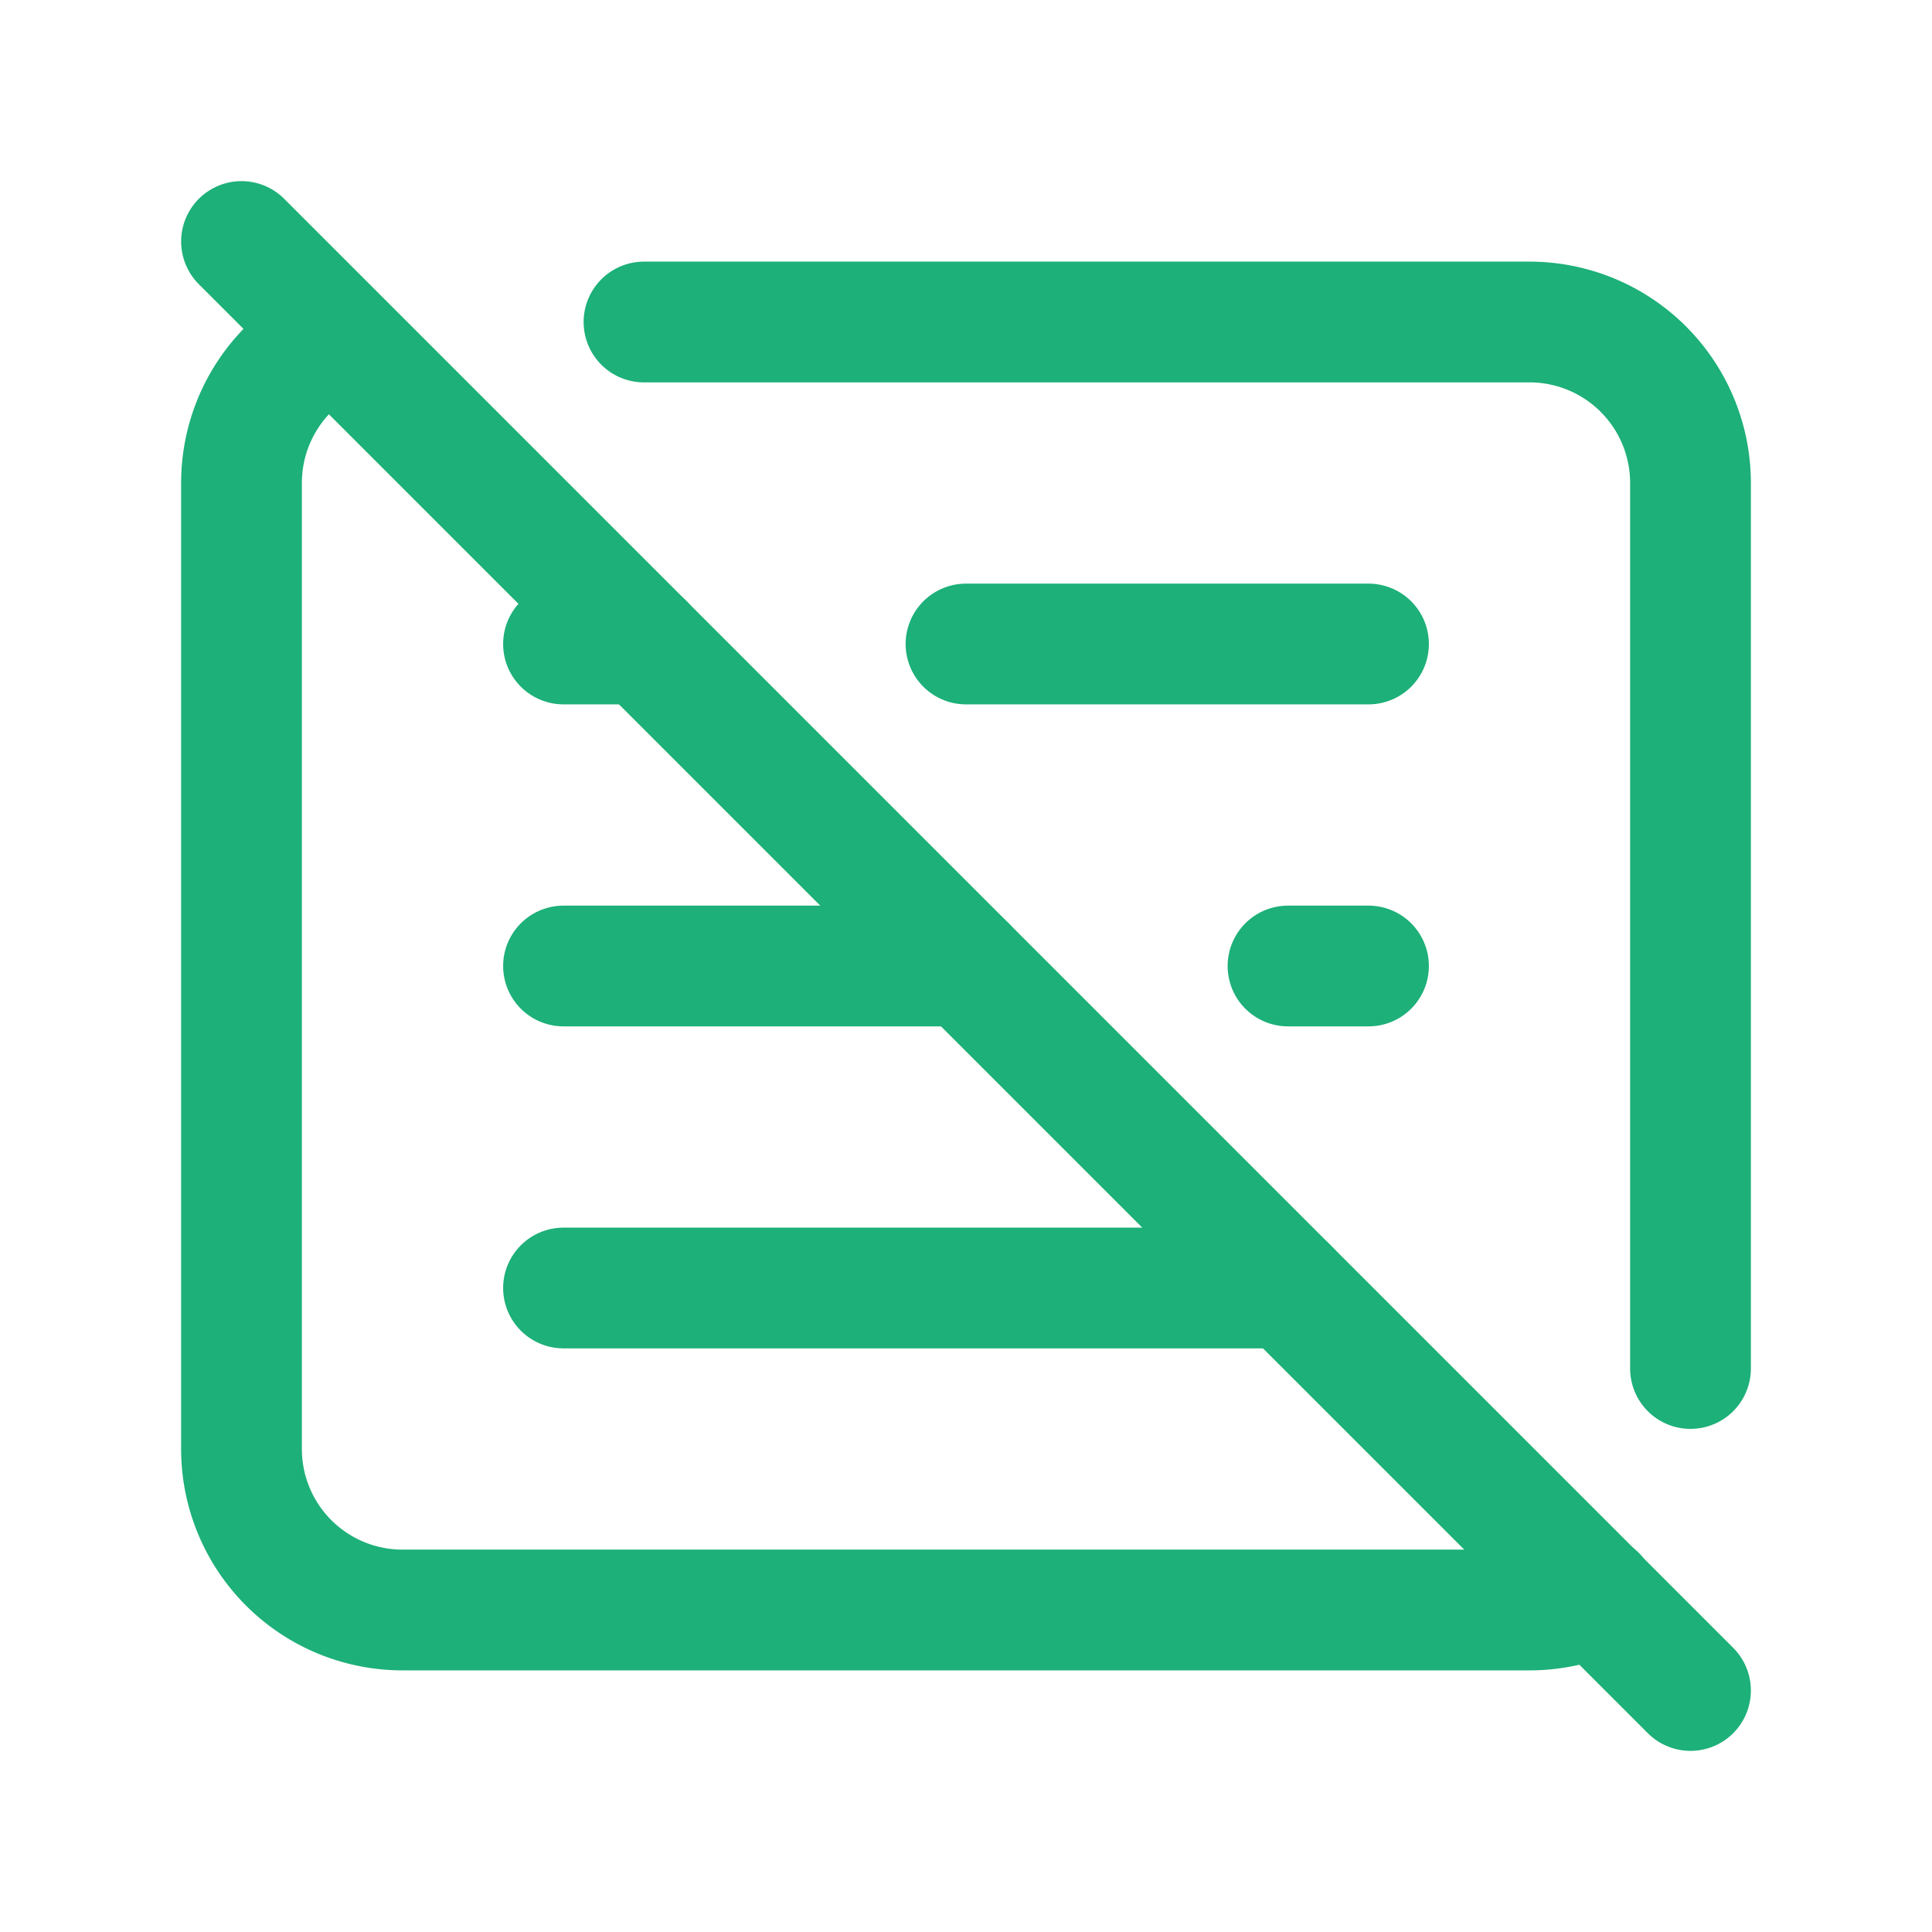 <svg xmlns="http://www.w3.org/2000/svg" class="icon icon-tabler icon-tabler-article-off" width="32" height="32" viewBox="0 0 24 24" stroke-width="1.5" stroke="#1DB079" fill="none" stroke-linecap="round" stroke-linejoin="round">
  <path stroke="none" d="M0 0h24v24H0z" fill="none"/>
  <path d="M8 4h11a2 2 0 0 1 2 2v11m-1.172 2.821a1.993 1.993 0 0 1 -.828 .179h-14a2 2 0 0 1 -2 -2v-12a2 2 0 0 1 1.156 -1.814" />
  <path d="M7 8h1m4 0h5" />
  <path d="M7 12h5m4 0h1" />
  <path d="M7 16h9" />
  <path d="M3 3l18 18" />
</svg>
